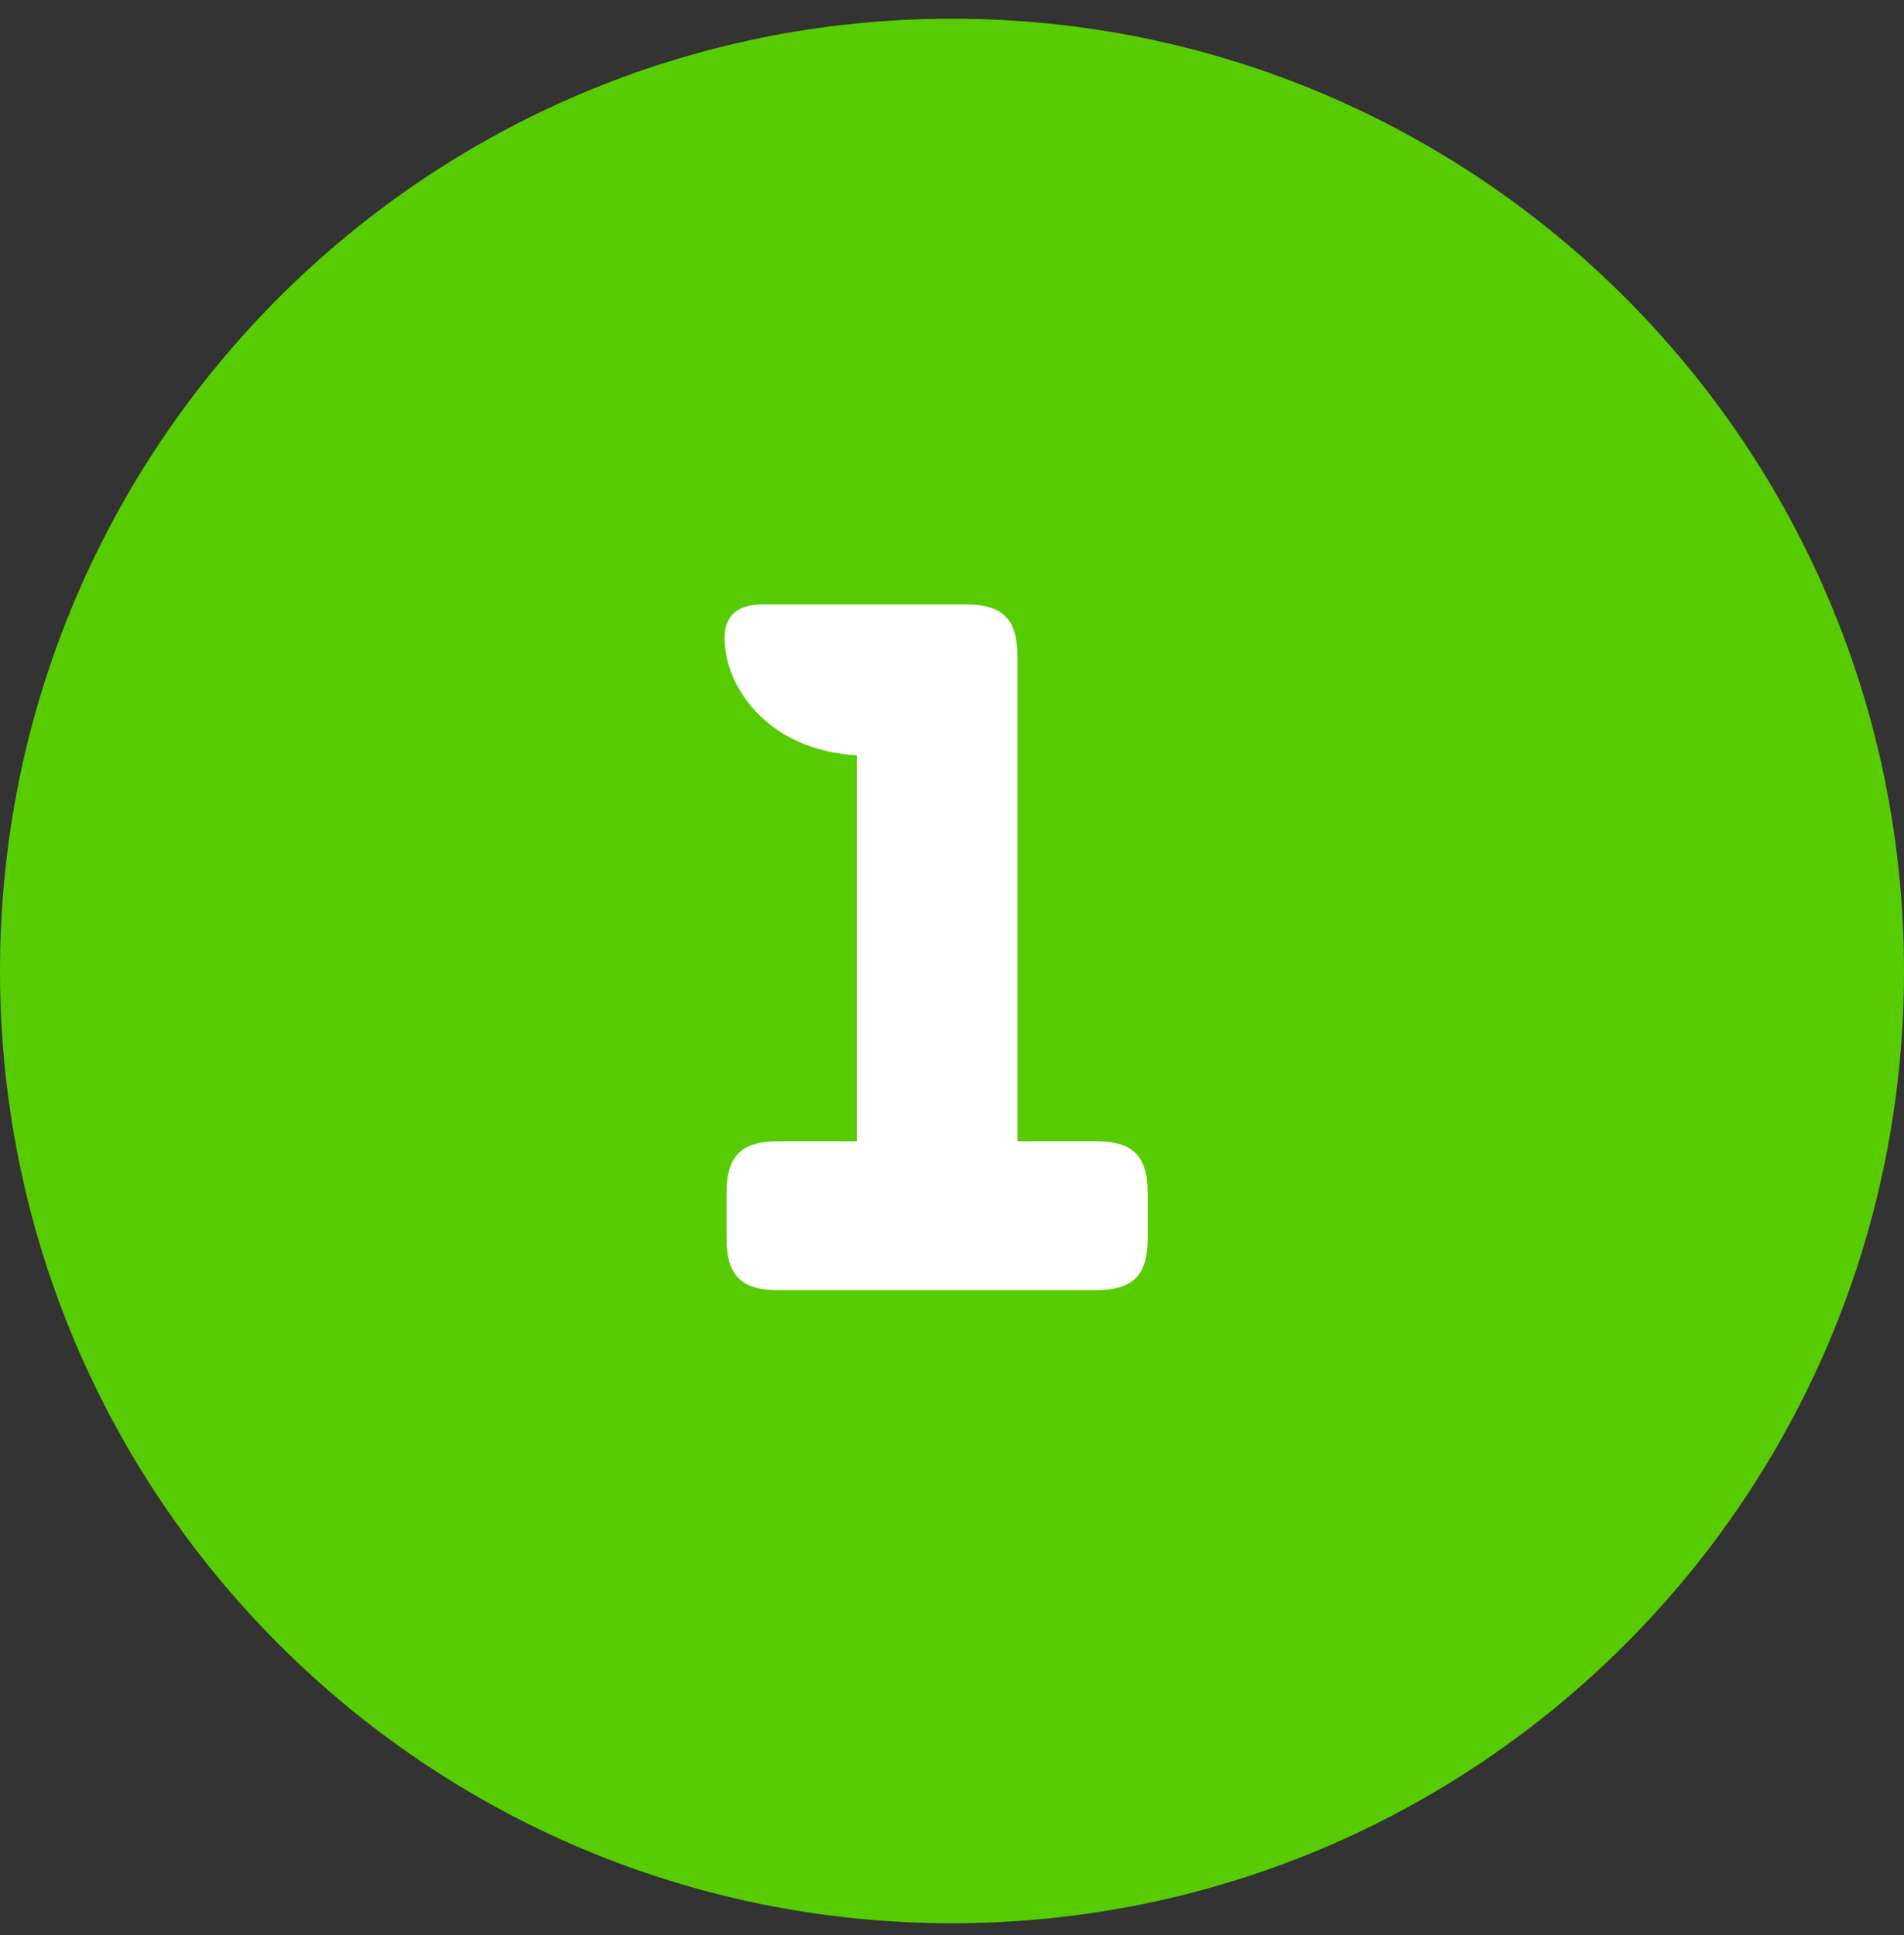 <svg width="62" height="63" viewBox="0 0 62 63" fill="none" xmlns="http://www.w3.org/2000/svg"><rect x="0" y="0" width="62" height="63" fill="#333333" stroke="none"/><path fill-rule="evenodd" clip-rule="evenodd" d="M31 0.609C48.121 0.609 62 14.489 62 31.609C62 48.73 48.121 62.609 31 62.609C13.879 62.609 3.39573e-06 48.73 5.23175e-06 31.609C7.06776e-06 14.489 13.879 0.609 31 0.609Z" fill="#58CC02"/><path d="M35.681 37.152H33.13V21.366C33.13 20.186 32.684 19.676 31.44 19.676H24.838C24.009 19.676 23.594 20.058 23.594 20.76C23.594 22.387 25.029 24.428 27.9 24.587V37.152H25.349C24.169 37.152 23.658 37.599 23.658 38.843V40.31C23.658 41.553 24.169 42 25.349 42H35.681C36.861 42 37.372 41.553 37.372 40.31V38.843C37.372 37.599 36.861 37.152 35.681 37.152Z" fill="white"/></svg>